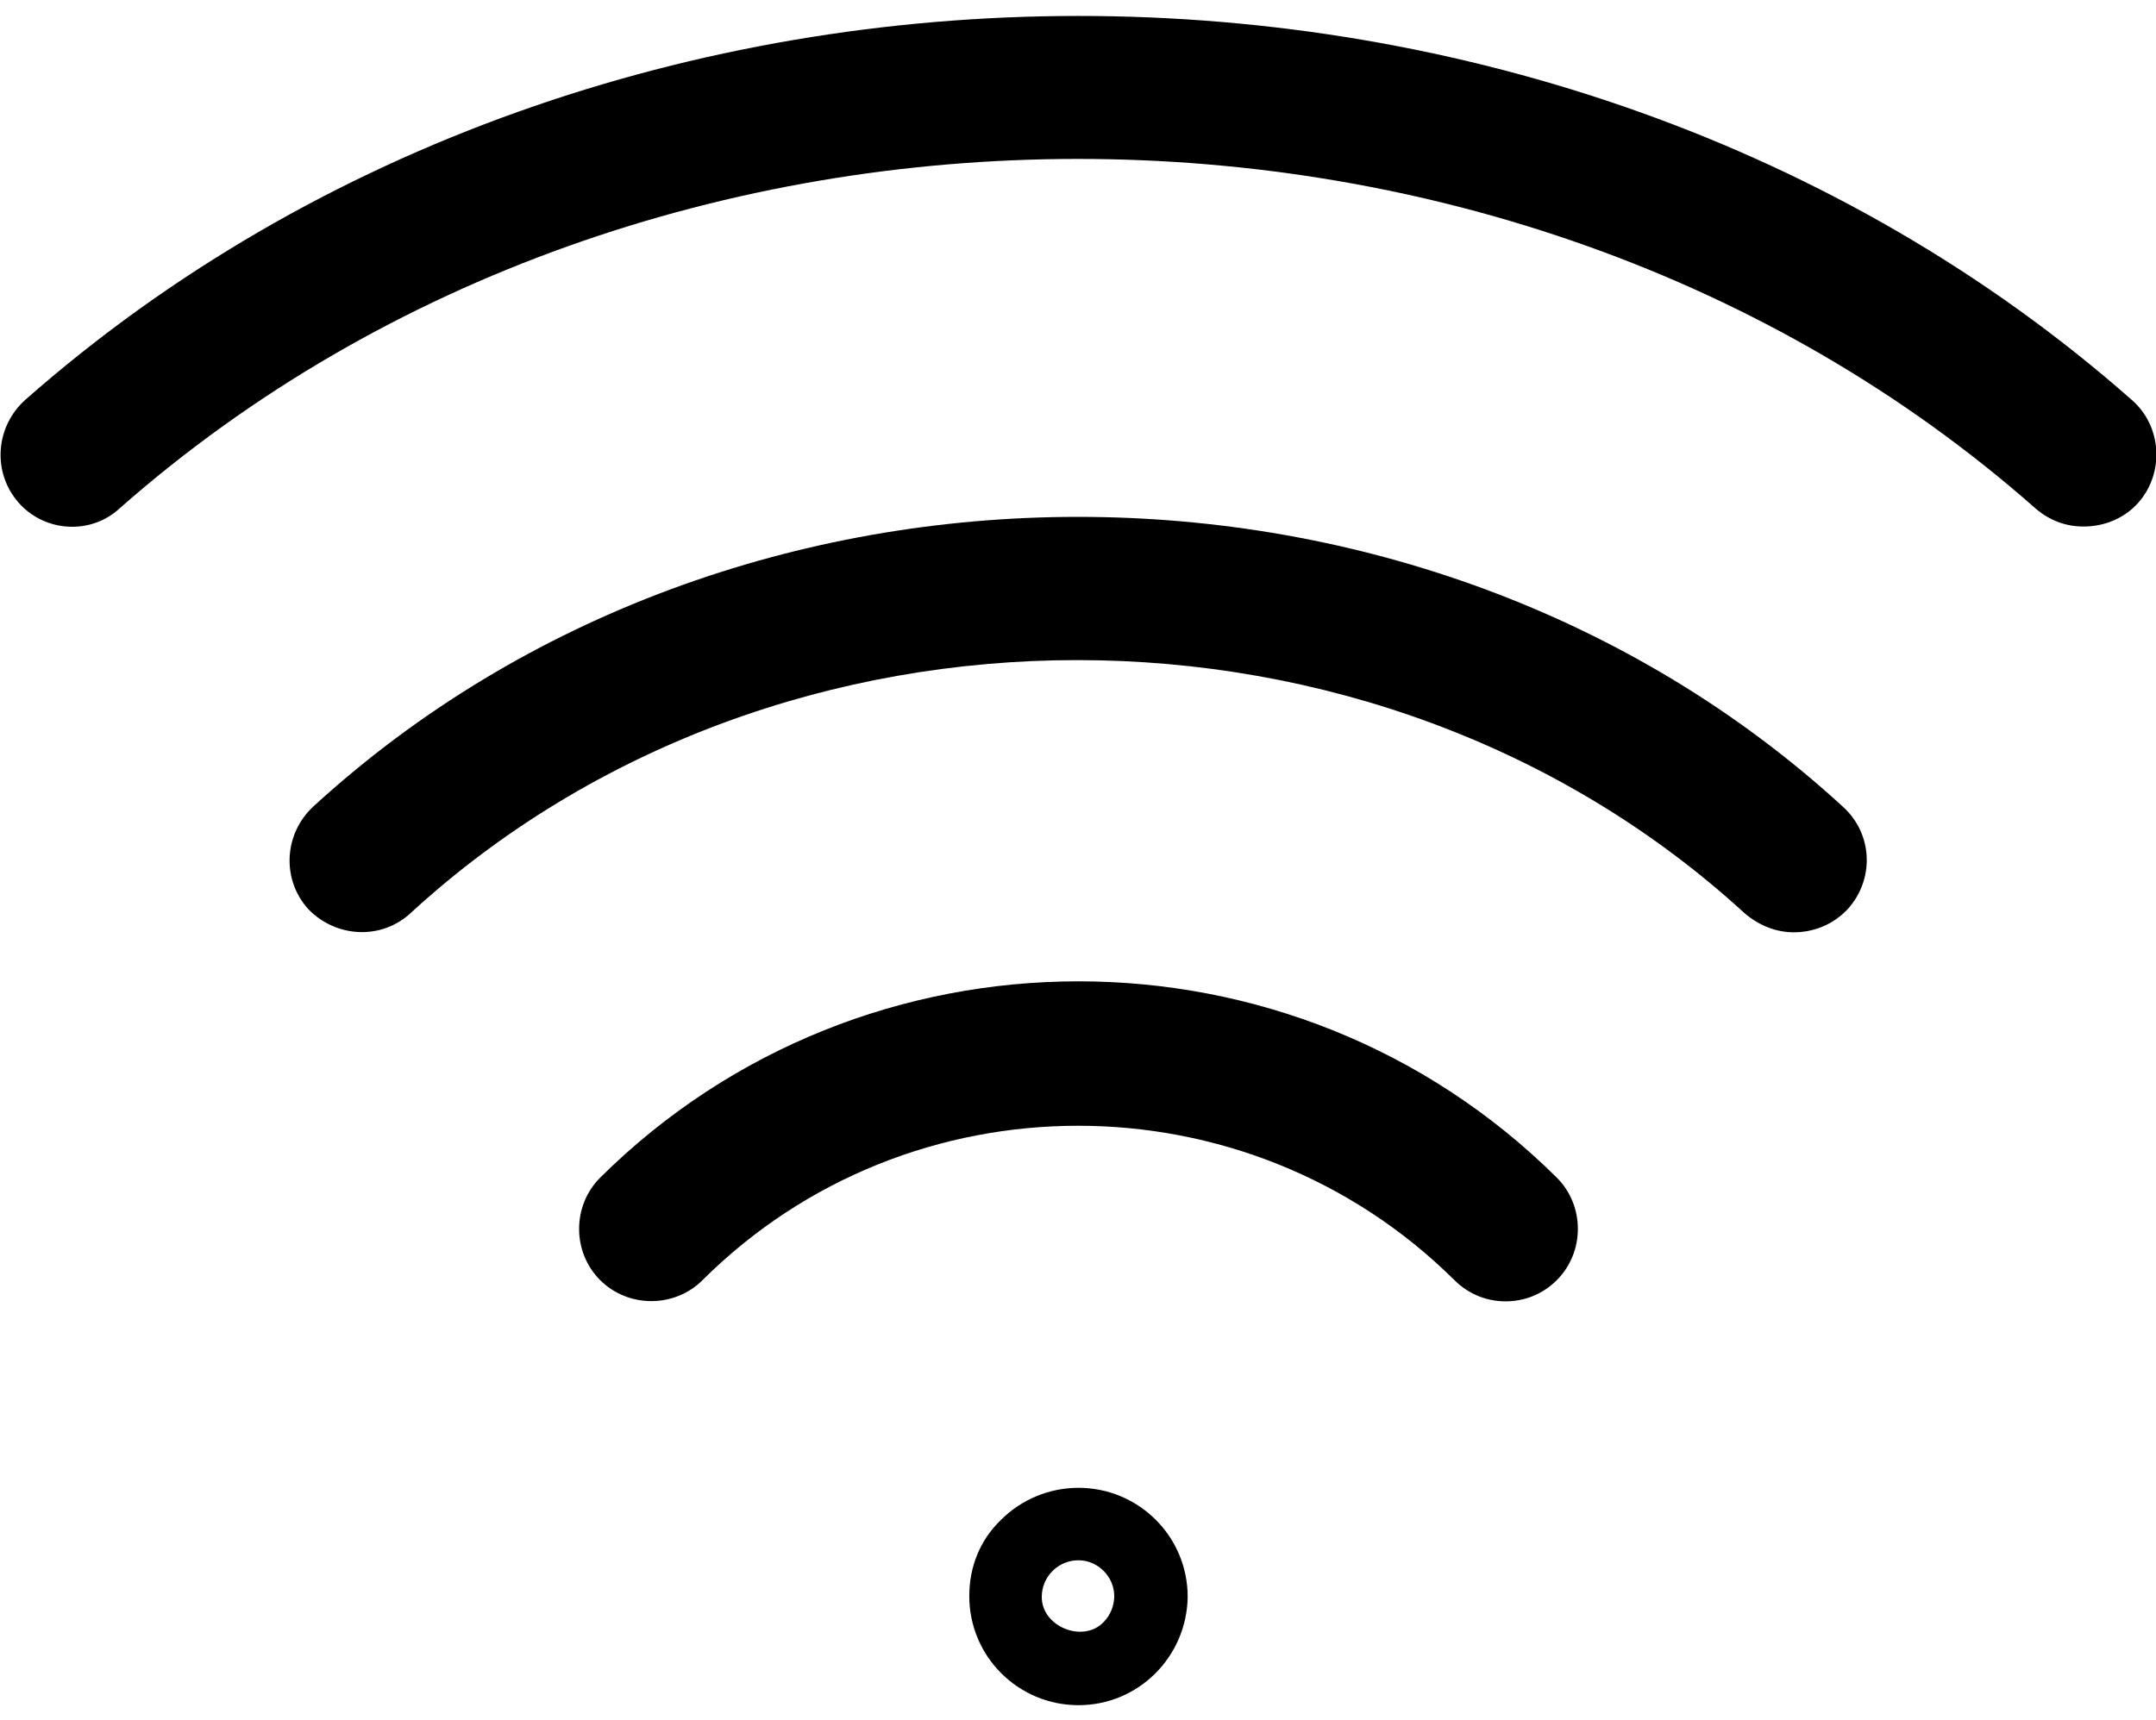 <?xml version="1.0" encoding="UTF-8"?> <!-- Generator: Adobe Illustrator 24.0.1, SVG Export Plug-In . SVG Version: 6.00 Build 0) --> <svg xmlns="http://www.w3.org/2000/svg" xmlns:xlink="http://www.w3.org/1999/xlink" id="Layer_1" x="0px" y="0px" viewBox="0 0 22.31 17.8" style="enable-background:new 0 0 22.31 17.8;" xml:space="preserve"> <g> <g> <g id="Shape_3077_774_"> <path d="M11.16,17.65c-0.62,0-1.13-0.5-1.13-1.13c0-0.3,0.11-0.58,0.33-0.79c0.21-0.21,0.5-0.33,0.8-0.33 c0.62,0,1.13,0.5,1.13,1.13C12.28,17.15,11.78,17.65,11.16,17.65z M11.16,16.15c-0.21,0-0.38,0.17-0.38,0.38 c0,0.31,0.43,0.48,0.64,0.26c0.07-0.07,0.11-0.17,0.11-0.27C11.53,16.32,11.36,16.15,11.16,16.15z"></path> </g> <g> <path d="M18.56,9.65c-0.18,0-0.36-0.07-0.51-0.2c-3.81-3.49-10-3.49-13.8,0C3.95,9.73,3.48,9.71,3.19,9.41 C2.91,9.1,2.94,8.63,3.24,8.35c4.36-4,11.47-4,15.83,0c0.31,0.28,0.33,0.75,0.05,1.06C18.97,9.57,18.77,9.65,18.56,9.65z"></path> </g> <g> <path d="M21.56,5.45c-0.18,0-0.35-0.06-0.5-0.19c-5.46-4.82-14.35-4.82-19.82,0C0.94,5.54,0.46,5.51,0.19,5.2 c-0.27-0.31-0.24-0.78,0.07-1.06c6.01-5.3,15.79-5.3,21.8,0c0.31,0.27,0.34,0.75,0.07,1.06C21.98,5.37,21.77,5.45,21.56,5.45z"></path> </g> <g> <path d="M15.58,13.47c-0.19,0-0.38-0.07-0.53-0.22c-2.15-2.13-5.64-2.13-7.78,0c-0.29,0.29-0.77,0.29-1.06,0 c-0.29-0.29-0.29-0.77,0-1.06c2.73-2.71,7.17-2.71,9.9,0c0.29,0.29,0.29,0.77,0,1.06C15.96,13.4,15.77,13.47,15.58,13.47z"></path> </g> </g> </g> </svg> 